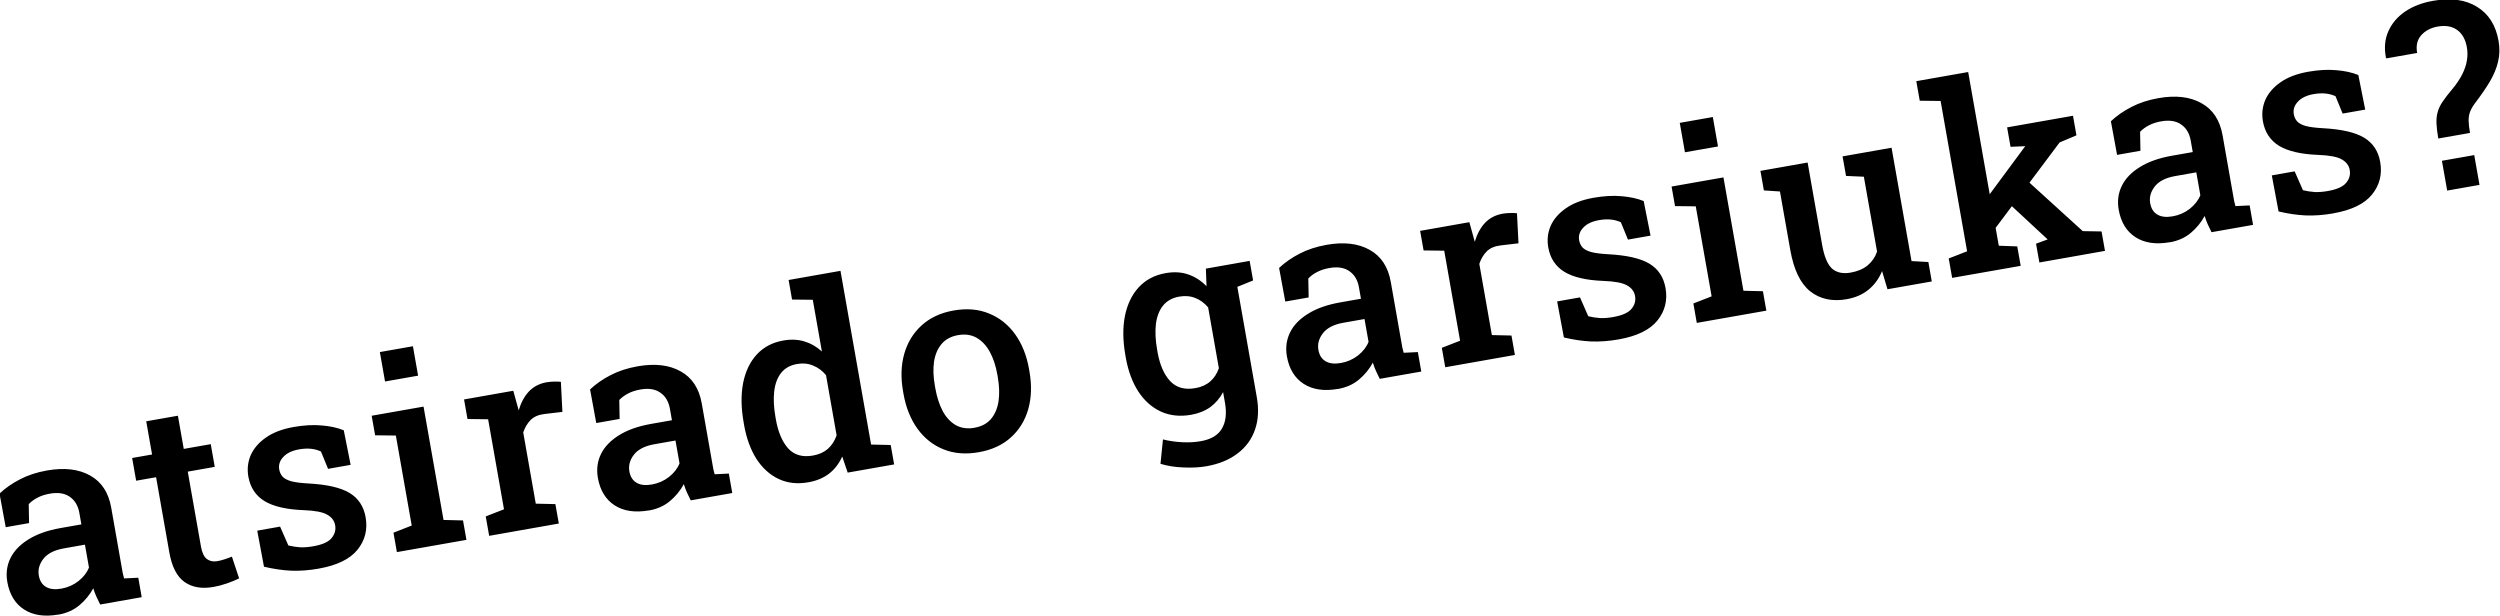 <svg xmlns="http://www.w3.org/2000/svg" xml:space="preserve" id="svg1" version="1.1" viewBox="0 0 148.534 36.611" height="138.374" width="561.387"><defs id="defs1"></defs><g transform="translate(-329.214,-344.01)" id="layer1"><g transform="matrix(1.579,0,0,1.579,-205.336,-263.949)" id="g14"><path aria-label="atsirado garsiukas?" style="font-weight:500;font-size:9.878px;font-family:'Roboto Slab';-inkscape-font-specification:'Roboto Slab Medium';letter-spacing:0.265px;stroke-width:2;stroke-linecap:round;paint-order:fill markers stroke" id="text14-2" d="m 340.738,408.151 q -0.784,0.138 -1.292,-0.188 -0.508,-0.327 -0.633,-1.034 -0.085,-0.484 0.116,-0.897 0.202,-0.413 0.678,-0.707 0.476,-0.299 1.208,-0.428 l 0.784,-0.138 -0.076,-0.432 q -0.072,-0.408 -0.362,-0.607 -0.285,-0.2 -0.75,-0.117 -0.266,0.047 -0.459,0.149 -0.193,0.098 -0.334,0.245 l 0.013,0.713 -0.879,0.155 -0.233,-1.266 q 0.336,-0.314 0.777,-0.539 0.44,-0.229 1.01,-0.33 0.978,-0.172 1.62,0.189 0.646,0.356 0.796,1.211 l 0.399,2.266 q 0.018,0.105 0.036,0.204 0.021,0.099 0.049,0.192 l 0.534,-0.026 0.129,0.732 -1.563,0.276 q -0.077,-0.158 -0.147,-0.307 -0.066,-0.15 -0.112,-0.303 -0.2,0.368 -0.528,0.642 -0.325,0.268 -0.781,0.348 z m 0.107,-0.974 q 0.361,-0.064 0.645,-0.285 0.283,-0.226 0.395,-0.51 l -0.152,-0.86 -0.798,0.141 q -0.537,0.095 -0.768,0.395 -0.227,0.295 -0.169,0.627 0.053,0.299 0.271,0.427 0.218,0.128 0.575,0.065 z m 5.723,-0.064 q -0.655,0.116 -1.086,-0.185 -0.431,-0.306 -0.573,-1.113 l -0.499,-2.831 -0.75,0.132 -0.151,-0.855 0.75,-0.132 -0.22,-1.249 1.192,-0.21 0.22,1.249 1.016,-0.179 0.151,0.855 -1.016,0.179 0.499,2.831 q 0.058,0.328 0.218,0.456 0.164,0.123 0.396,0.082 0.133,-0.023 0.29,-0.076 0.162,-0.053 0.258,-0.095 l 0.272,0.819 q -0.198,0.099 -0.461,0.189 -0.258,0.09 -0.505,0.133 z m 3.962,-0.689 q -0.551,0.097 -1.049,0.077 -0.494,-0.026 -1.011,-0.15 l -0.254,-1.356 0.86,-0.152 0.311,0.709 q 0.22,0.054 0.443,0.069 0.227,0.009 0.493,-0.038 0.513,-0.09 0.69,-0.308 0.182,-0.218 0.135,-0.484 -0.045,-0.256 -0.3,-0.398 -0.251,-0.147 -0.897,-0.17 -0.957,-0.037 -1.461,-0.34 -0.5,-0.309 -0.608,-0.921 -0.074,-0.423 0.088,-0.804 0.168,-0.382 0.569,-0.663 0.405,-0.287 1.046,-0.4 0.584,-0.103 1.057,-0.059 0.477,0.038 0.83,0.182 l 0.259,1.301 -0.85,0.15 -0.267,-0.653 q -0.166,-0.078 -0.37,-0.101 -0.205,-0.023 -0.457,0.022 -0.394,0.07 -0.591,0.285 -0.198,0.211 -0.152,0.472 0.027,0.152 0.12,0.263 0.098,0.11 0.325,0.178 0.231,0.062 0.657,0.085 1.043,0.056 1.542,0.355 0.498,0.299 0.607,0.916 0.121,0.689 -0.304,1.219 -0.426,0.531 -1.461,0.713 z m 2.941,-0.622 -0.129,-0.731 0.687,-0.268 -0.597,-3.387 -0.78,-0.009 -0.13,-0.736 1.952,-0.344 0.752,4.265 0.733,0.018 0.129,0.731 z m -0.446,-6.42 -0.195,-1.107 1.244,-0.219 0.195,1.107 z m 3.918,5.808 -0.129,-0.731 0.687,-0.268 -0.597,-3.387 -0.776,-0.01 -0.13,-0.736 1.852,-0.327 0.176,0.635 0.028,0.103 q 0.132,-0.445 0.388,-0.715 0.261,-0.271 0.66,-0.342 0.133,-0.023 0.284,-0.026 0.156,-0.004 0.256,0.009 l 0.057,1.131 -0.676,0.08 q -0.331,0.038 -0.519,0.224 -0.183,0.184 -0.279,0.47 l 0.472,2.679 0.738,0.017 0.129,0.731 z m 6.016,-0.958 q -0.784,0.138 -1.292,-0.188 -0.508,-0.327 -0.633,-1.034 -0.086,-0.484 0.116,-0.897 0.202,-0.413 0.678,-0.707 0.476,-0.299 1.208,-0.428 l 0.784,-0.138 -0.076,-0.432 q -0.072,-0.409 -0.362,-0.607 -0.285,-0.2 -0.75,-0.117 -0.266,0.047 -0.459,0.149 -0.193,0.098 -0.334,0.245 l 0.013,0.713 -0.879,0.155 -0.233,-1.266 q 0.336,-0.314 0.777,-0.539 0.44,-0.229 1.01,-0.33 0.979,-0.172 1.62,0.189 0.646,0.356 0.796,1.211 l 0.399,2.266 q 0.018,0.105 0.036,0.204 0.021,0.099 0.049,0.192 l 0.534,-0.026 0.129,0.732 -1.563,0.276 q -0.077,-0.158 -0.147,-0.307 -0.066,-0.15 -0.112,-0.303 -0.2,0.368 -0.528,0.642 -0.325,0.268 -0.781,0.348 z m 0.107,-0.974 q 0.361,-0.064 0.645,-0.285 0.283,-0.226 0.395,-0.51 l -0.152,-0.86 -0.798,0.141 q -0.537,0.095 -0.768,0.395 -0.227,0.295 -0.169,0.627 0.053,0.299 0.271,0.427 0.218,0.128 0.575,0.065 z m 5.886,-0.083 q -0.622,0.11 -1.119,-0.126 -0.497,-0.236 -0.833,-0.754 -0.332,-0.524 -0.465,-1.275 l -0.017,-0.1 q -0.145,-0.822 -0.02,-1.476 0.129,-0.655 0.511,-1.074 0.386,-0.421 0.999,-0.529 0.442,-0.078 0.8,0.035 0.362,0.108 0.655,0.379 l -0.343,-1.947 -0.78,-0.009 -0.13,-0.736 0.755,-0.133 1.197,-0.211 1.152,6.536 0.738,0.017 0.129,0.731 -1.748,0.308 -0.205,-0.605 q -0.179,0.399 -0.498,0.646 -0.315,0.242 -0.776,0.323 z m 0.171,-1.005 q 0.342,-0.06 0.563,-0.251 0.22,-0.196 0.331,-0.509 l -0.399,-2.266 q -0.205,-0.248 -0.485,-0.36 -0.275,-0.118 -0.608,-0.059 -0.389,0.069 -0.601,0.341 -0.208,0.267 -0.255,0.691 -0.049,0.42 0.045,0.952 l 0.017,0.1 q 0.126,0.712 0.461,1.089 0.341,0.376 0.93,0.272 z m 6.246,-0.127 q -0.741,0.131 -1.332,-0.108 -0.591,-0.239 -0.979,-0.777 -0.39,-0.543 -0.525,-1.313 l -0.017,-0.1 q -0.135,-0.765 0.046,-1.404 0.181,-0.639 0.654,-1.07 0.473,-0.431 1.204,-0.56 0.741,-0.131 1.332,0.113 0.591,0.239 0.979,0.777 0.389,0.539 0.525,1.308 l 0.017,0.1 q 0.136,0.77 -0.045,1.413 -0.181,0.639 -0.655,1.066 -0.469,0.425 -1.205,0.555 z m -0.162,-0.921 q 0.399,-0.07 0.618,-0.329 0.223,-0.265 0.284,-0.667 0.06,-0.407 -0.028,-0.906 l -0.017,-0.1 q -0.087,-0.494 -0.282,-0.851 -0.195,-0.357 -0.495,-0.53 -0.3,-0.172 -0.704,-0.101 -0.394,0.07 -0.617,0.334 -0.223,0.265 -0.284,0.667 -0.057,0.402 0.031,0.896 l 0.017,0.1 q 0.088,0.499 0.279,0.862 0.195,0.357 0.495,0.53 0.304,0.167 0.703,0.097 z m 8.722,1.45 q -0.38,0.067 -0.864,0.045 -0.478,-0.018 -0.862,-0.137 l 0.093,-0.918 q 0.328,0.084 0.709,0.105 0.381,0.021 0.709,-0.037 0.589,-0.104 0.802,-0.479 0.218,-0.372 0.114,-0.965 l -0.071,-0.404 q -0.184,0.346 -0.483,0.565 -0.3,0.215 -0.723,0.289 -0.627,0.11 -1.138,-0.123 -0.507,-0.234 -0.848,-0.756 -0.337,-0.523 -0.469,-1.269 l -0.017,-0.1 q -0.145,-0.822 -0.015,-1.476 0.134,-0.655 0.52,-1.076 0.391,-0.422 1.013,-0.531 0.47,-0.083 0.851,0.051 0.38,0.129 0.685,0.442 l -0.024,-0.662 1.031,-0.182 0.886,5.025 q 0.118,0.67 -0.066,1.207 -0.184,0.542 -0.65,0.898 -0.465,0.361 -1.182,0.488 z m -0.42,-2.938 q 0.347,-0.061 0.563,-0.251 0.221,-0.191 0.328,-0.499 l -0.404,-2.289 q -0.204,-0.243 -0.478,-0.352 -0.275,-0.113 -0.612,-0.054 -0.394,0.07 -0.611,0.343 -0.212,0.268 -0.265,0.693 -0.048,0.42 0.045,0.952 l 0.017,0.1 q 0.126,0.712 0.471,1.087 0.35,0.374 0.944,0.269 z m 1.43,-3.749 -0.663,-0.814 1.282,-0.226 0.13,0.736 z m 3.946,3.776 q -0.784,0.138 -1.292,-0.188 -0.508,-0.327 -0.633,-1.034 -0.085,-0.484 0.116,-0.897 0.201,-0.413 0.678,-0.707 0.476,-0.299 1.208,-0.428 l 0.784,-0.138 -0.076,-0.432 q -0.072,-0.408 -0.362,-0.607 -0.285,-0.2 -0.75,-0.117 -0.266,0.047 -0.459,0.149 -0.193,0.098 -0.334,0.245 l 0.013,0.713 -0.879,0.155 -0.233,-1.266 q 0.336,-0.314 0.777,-0.539 0.44,-0.229 1.01,-0.33 0.978,-0.173 1.62,0.189 0.646,0.356 0.796,1.211 l 0.399,2.266 q 0.018,0.105 0.036,0.204 0.021,0.099 0.049,0.192 l 0.534,-0.026 0.129,0.732 -1.563,0.275 q -0.077,-0.158 -0.147,-0.307 -0.066,-0.15 -0.112,-0.303 -0.2,0.368 -0.528,0.642 -0.325,0.268 -0.781,0.348 z m 0.107,-0.974 q 0.361,-0.064 0.645,-0.285 0.283,-0.226 0.395,-0.51 l -0.152,-0.86 -0.798,0.141 q -0.537,0.095 -0.768,0.395 -0.227,0.295 -0.169,0.627 0.053,0.299 0.271,0.427 0.218,0.128 0.575,0.065 z m 3.926,0.16 -0.129,-0.731 0.687,-0.268 -0.597,-3.387 -0.776,-0.01 -0.13,-0.736 1.852,-0.327 0.176,0.635 0.028,0.103 q 0.132,-0.445 0.388,-0.715 0.261,-0.271 0.66,-0.342 0.133,-0.023 0.284,-0.026 0.156,-0.004 0.256,0.009 l 0.057,1.131 -0.676,0.08 q -0.331,0.038 -0.519,0.224 -0.183,0.184 -0.279,0.47 l 0.472,2.679 0.738,0.017 0.129,0.731 z m 6.524,-1.048 q -0.551,0.097 -1.049,0.077 -0.494,-0.026 -1.011,-0.15 l -0.254,-1.356 0.86,-0.152 0.311,0.709 q 0.22,0.054 0.443,0.069 0.227,0.009 0.493,-0.038 0.513,-0.09 0.69,-0.308 0.182,-0.218 0.135,-0.484 -0.045,-0.256 -0.3,-0.398 -0.251,-0.147 -0.897,-0.17 -0.957,-0.037 -1.461,-0.34 -0.5,-0.309 -0.608,-0.921 -0.074,-0.423 0.088,-0.804 0.168,-0.382 0.569,-0.663 0.405,-0.287 1.046,-0.4 0.584,-0.103 1.057,-0.059 0.477,0.038 0.83,0.182 l 0.259,1.301 -0.85,0.15 -0.267,-0.653 q -0.166,-0.078 -0.37,-0.101 -0.205,-0.023 -0.457,0.022 -0.394,0.07 -0.591,0.285 -0.198,0.211 -0.152,0.472 0.027,0.152 0.12,0.263 0.098,0.11 0.325,0.178 0.231,0.062 0.657,0.085 1.043,0.056 1.542,0.355 0.498,0.299 0.607,0.917 0.121,0.689 -0.304,1.219 -0.426,0.531 -1.461,0.713 z m 2.941,-0.621 -0.129,-0.731 0.687,-0.268 -0.597,-3.387 -0.78,-0.009 -0.13,-0.736 1.952,-0.344 0.752,4.265 0.733,0.018 0.129,0.731 z m -0.446,-6.42 -0.195,-1.107 1.244,-0.219 0.195,1.107 z m 6.097,5.527 q -0.826,0.146 -1.384,-0.295 -0.554,-0.446 -0.749,-1.553 l -0.389,-2.204 -0.605,-0.04 -0.13,-0.736 0.579,-0.102 1.197,-0.211 0.545,3.092 q 0.117,0.665 0.374,0.899 0.261,0.228 0.702,0.15 0.389,-0.069 0.633,-0.268 0.248,-0.205 0.359,-0.519 l -0.497,-2.821 -0.671,-0.029 -0.13,-0.736 0.646,-0.114 1.197,-0.211 0.752,4.265 0.633,0.035 0.129,0.731 -1.667,0.294 -0.204,-0.684 q -0.174,0.427 -0.513,0.703 -0.334,0.27 -0.809,0.353 z m 3.957,-0.801 -0.129,-0.731 0.692,-0.269 -0.997,-5.657 -0.785,-0.009 -0.13,-0.736 1.952,-0.344 1.152,6.536 0.695,0.025 0.129,0.732 z m 3.282,-0.579 -0.125,-0.708 0.437,-0.16 -0.018,-0.017 -1.499,-1.391 0.569,-0.967 2.269,2.063 0.707,0.012 0.129,0.731 z m -1.74,-1.177 -0.666,-0.666 1.859,-2.512 0.011,-0.021 -0.549,0.023 -0.129,-0.731 2.479,-0.437 0.13,0.736 -0.633,0.268 z m 6.65,0.414 q -0.784,0.138 -1.292,-0.188 -0.508,-0.327 -0.633,-1.034 -0.085,-0.484 0.116,-0.897 0.202,-0.413 0.678,-0.707 0.476,-0.299 1.208,-0.428 l 0.784,-0.138 -0.076,-0.432 q -0.072,-0.409 -0.362,-0.607 -0.285,-0.2 -0.75,-0.117 -0.266,0.047 -0.459,0.149 -0.193,0.098 -0.334,0.245 l 0.013,0.713 -0.879,0.155 -0.233,-1.266 q 0.336,-0.314 0.777,-0.539 0.44,-0.229 1.01,-0.33 0.978,-0.173 1.62,0.189 0.646,0.356 0.796,1.211 l 0.399,2.266 q 0.018,0.105 0.036,0.204 0.021,0.099 0.049,0.192 l 0.534,-0.026 0.129,0.732 -1.563,0.276 q -0.077,-0.158 -0.147,-0.307 -0.066,-0.15 -0.112,-0.303 -0.2,0.368 -0.528,0.642 -0.325,0.268 -0.781,0.348 z m 0.107,-0.974 q 0.361,-0.064 0.645,-0.285 0.283,-0.226 0.395,-0.51 l -0.152,-0.86 -0.798,0.141 q -0.537,0.095 -0.768,0.395 -0.227,0.295 -0.169,0.627 0.053,0.299 0.271,0.427 0.218,0.128 0.575,0.065 z m 6.043,-0.111 q -0.551,0.097 -1.049,0.077 -0.494,-0.025 -1.011,-0.15 l -0.254,-1.356 0.86,-0.152 0.311,0.709 q 0.22,0.054 0.443,0.069 0.227,0.009 0.493,-0.038 0.513,-0.09 0.69,-0.308 0.182,-0.218 0.135,-0.484 -0.045,-0.256 -0.3,-0.398 -0.251,-0.147 -0.897,-0.17 -0.957,-0.037 -1.461,-0.34 -0.5,-0.309 -0.608,-0.921 -0.074,-0.423 0.088,-0.804 0.168,-0.382 0.569,-0.663 0.405,-0.287 1.046,-0.4 0.584,-0.103 1.057,-0.059 0.477,0.038 0.83,0.182 l 0.259,1.301 -0.85,0.15 -0.267,-0.653 q -0.166,-0.078 -0.37,-0.101 -0.205,-0.023 -0.457,0.022 -0.394,0.07 -0.591,0.285 -0.198,0.211 -0.152,0.472 0.027,0.152 0.12,0.263 0.098,0.11 0.325,0.178 0.231,0.062 0.657,0.085 1.043,0.056 1.542,0.355 0.498,0.299 0.607,0.916 0.121,0.689 -0.304,1.219 -0.426,0.531 -1.461,0.713 z m 3.95,-2.817 q -0.061,-0.347 -0.068,-0.581 -0.008,-0.239 0.048,-0.425 0.054,-0.191 0.187,-0.386 0.136,-0.2 0.363,-0.47 0.242,-0.292 0.372,-0.555 0.134,-0.268 0.174,-0.515 0.044,-0.253 6e-5,-0.5 -0.08,-0.451 -0.37,-0.655 -0.286,-0.204 -0.732,-0.125 -0.38,0.067 -0.614,0.324 -0.229,0.256 -0.156,0.669 l -1.159,0.204 -0.015,-0.027 q -0.106,-0.549 0.09,-0.99 0.196,-0.446 0.628,-0.743 0.437,-0.297 1.055,-0.406 1.007,-0.178 1.656,0.227 0.653,0.399 0.808,1.278 0.073,0.413 -0.018,0.787 -0.087,0.368 -0.305,0.74 -0.219,0.367 -0.541,0.791 -0.143,0.187 -0.204,0.344 -0.06,0.158 -0.058,0.343 0.004,0.181 0.052,0.461 z m 0.335,1.959 -0.198,-1.121 1.216,-0.214 0.198,1.121 z"></path></g></g></svg>
